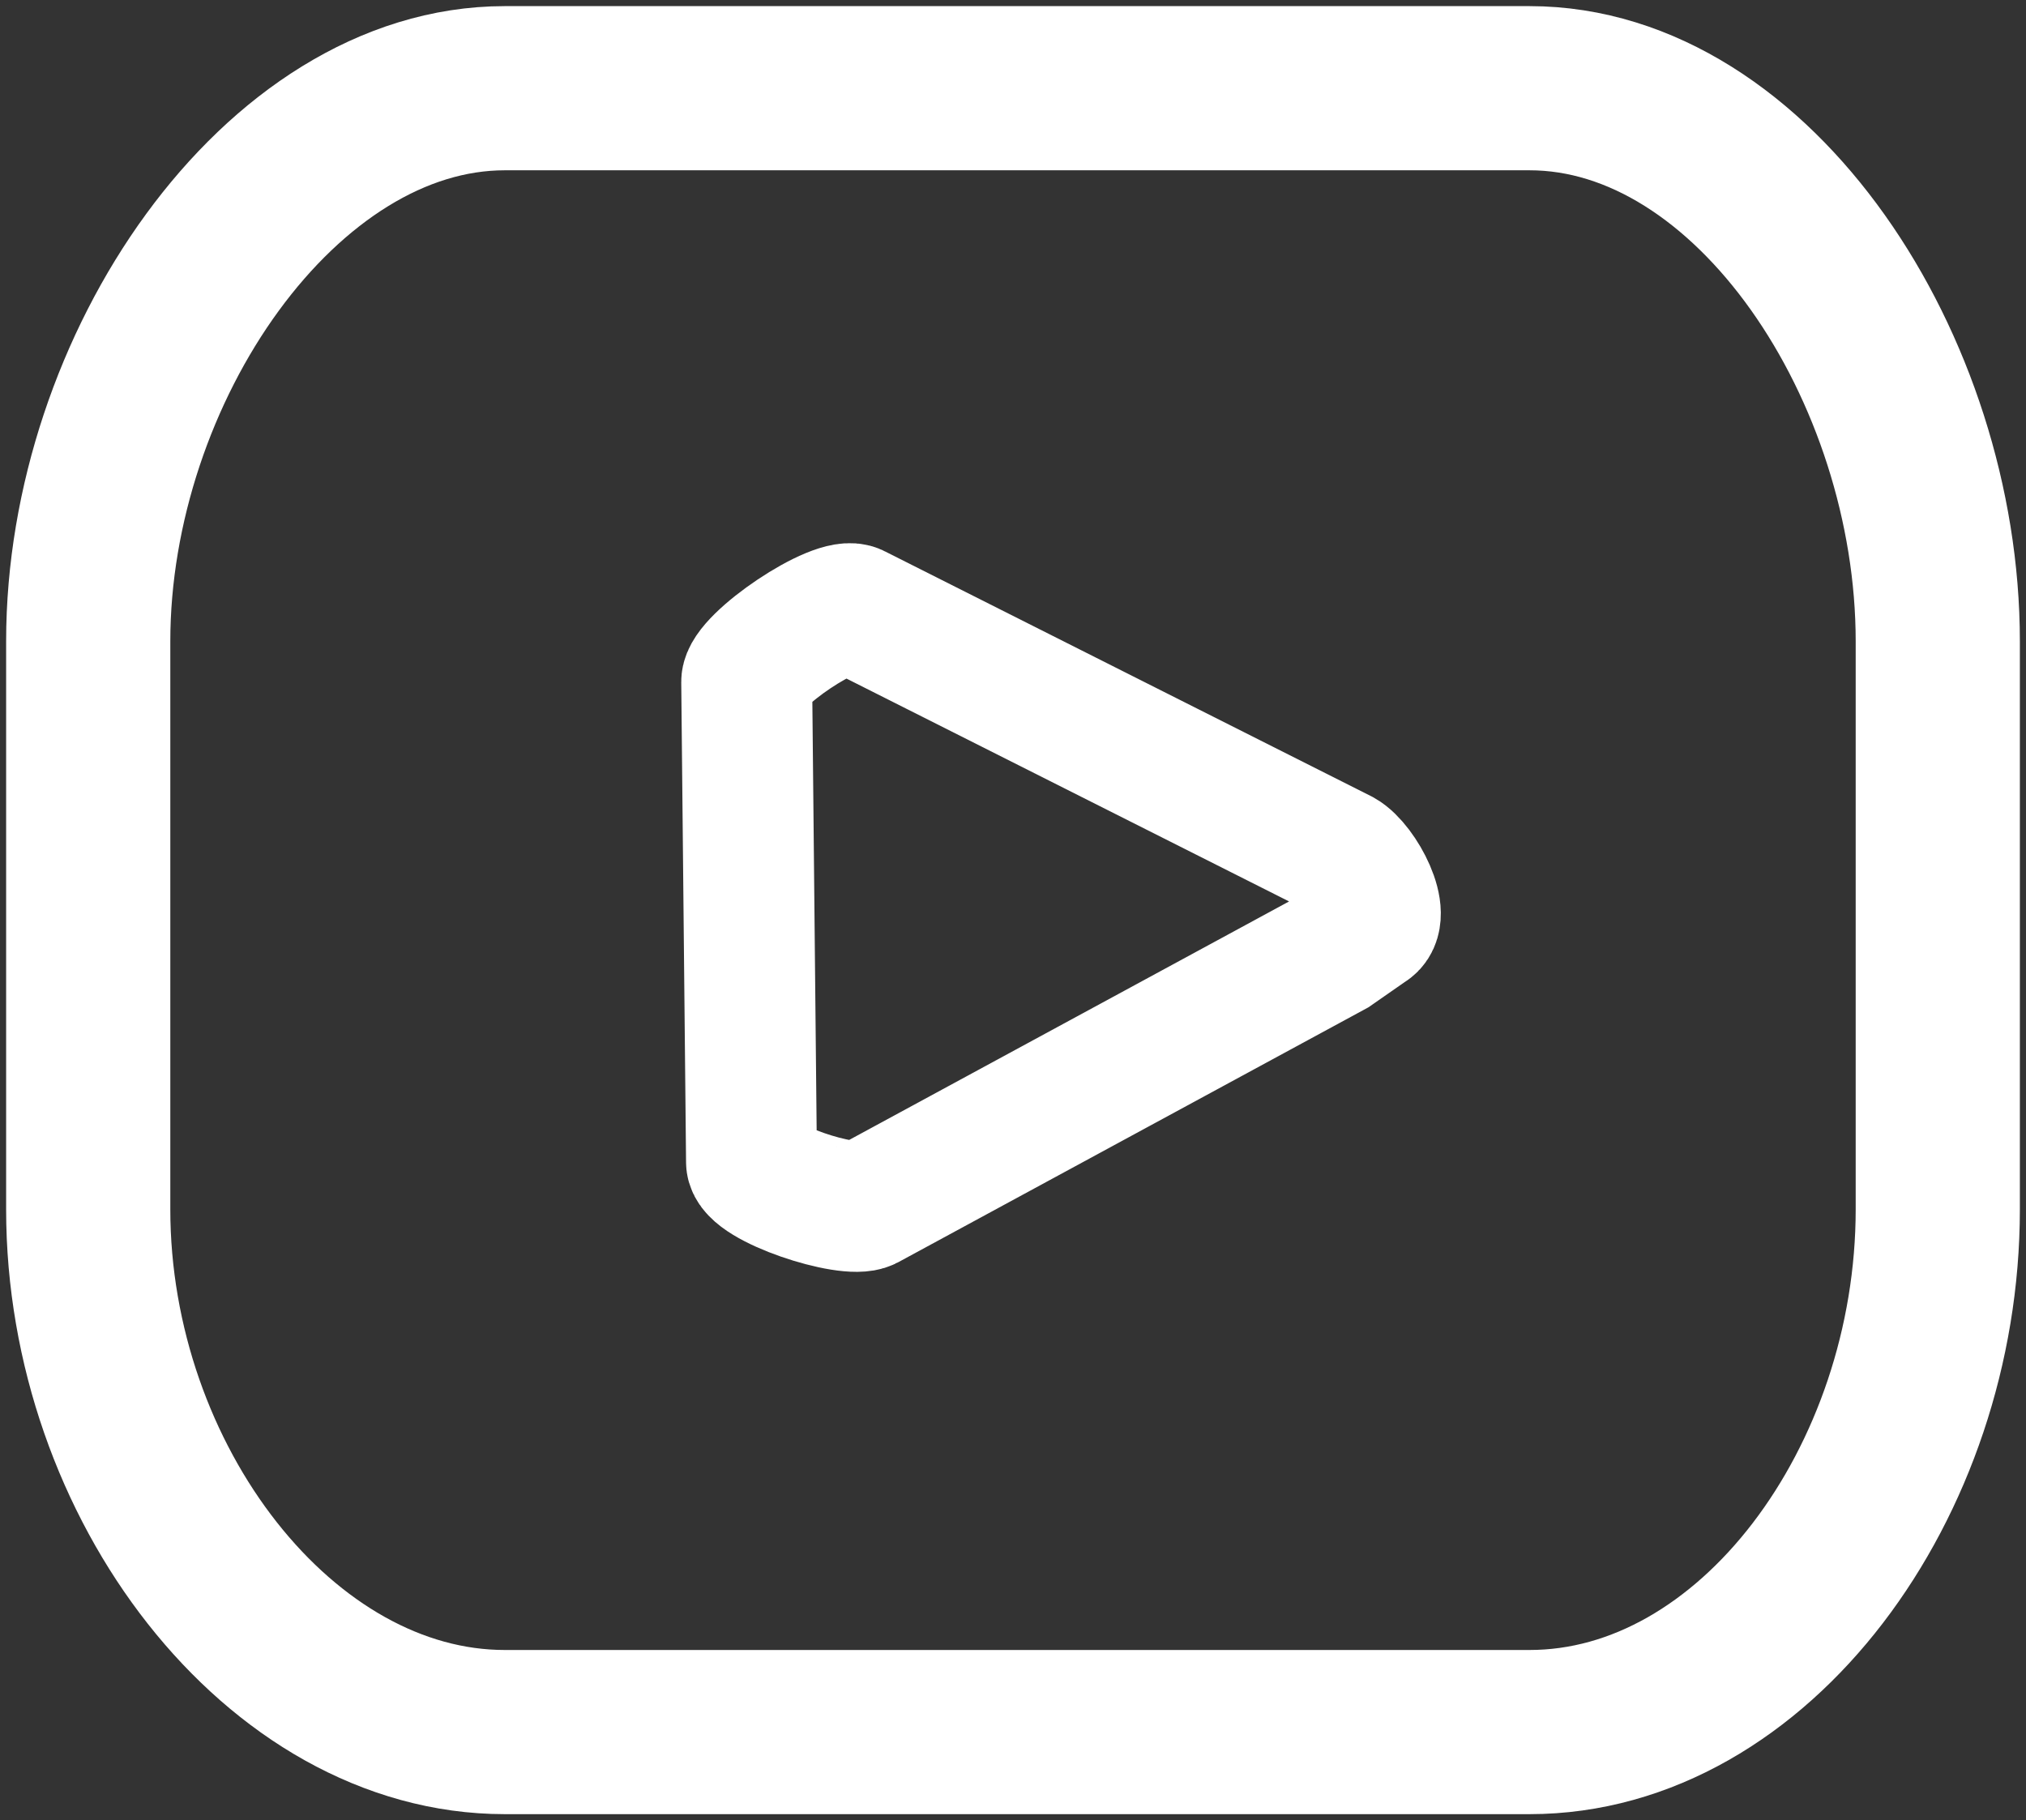 <?xml version="1.0" encoding="UTF-8" standalone="no"?>
<!-- Created with Inkscape (http://www.inkscape.org/) -->

<svg
   width="9.255mm"
   height="8.316mm"
   viewBox="0 0 9.255 8.316"
   version="1.1"
   id="svg1"
   inkscape:version="1.3.2 (091e20e, 2023-11-25, custom)"
   sodipodi:docname="soc-youtube.svg"
   xmlns:inkscape="http://www.inkscape.org/namespaces/inkscape"
   xmlns:sodipodi="http://sodipodi.sourceforge.net/DTD/sodipodi-0.dtd"
   xmlns="http://www.w3.org/2000/svg"
   xmlns:svg="http://www.w3.org/2000/svg">
  <rect x="0" y="0" width="9.255" height="8.316" fill="#333333" stroke="none"/>
  <sodipodi:namedview
     id="namedview1"
     pagecolor="#888888"
     bordercolor="#999999"
     borderopacity="1"
     inkscape:showpageshadow="2"
     inkscape:pageopacity="0"
     inkscape:pagecheckerboard="0"
     inkscape:deskcolor="#444444"
     inkscape:document-units="mm"
     inkscape:zoom="5.993659"
     inkscape:cx="8.4255711"
     inkscape:cy="43.379178"
     inkscape:window-width="1350"
     inkscape:window-height="1040"
     inkscape:window-x="46"
     inkscape:window-y="97"
     inkscape:window-maximized="0"
     inkscape:current-layer="layer1" />
  <defs
     id="defs1" />
  <g
     inkscape:label="Layer 1"
     inkscape:groupmode="layer"
     id="layer1"
     transform="translate(-173.954,-141.675)">
    <path
       id="path437"
       d="m 182.806,144.605 c 0,-1.246 -0.839,-2.527 -1.865,-2.527 h -4.681 c -1.025,0 -1.903,1.281 -1.903,2.527 v 2.595 c 0,1.246 0.877,2.388 1.903,2.388 h 4.681 c 1.026,0 1.865,-1.142 1.865,-2.388 z"
       style="fill:none;stroke:#ffffff;stroke-width:0.75;stroke-linecap:butt;stroke-linejoin:miter;stroke-miterlimit:10;stroke-dasharray:none;stroke-opacity:1"
       sodipodi:nodetypes="sssssssss" />
    <path
       d="m 180.048,146.022 -2.132,1.156 c -0.086,0.045 -0.528,-0.099 -0.529,-0.194 l -0.022,-2.194 c -9.9e-4,-0.097 0.412,-0.377 0.497,-0.329 l 2.222,1.119 c 0.088,0.05 0.211,0.284 0.122,0.332 z"
       style="fill:none;stroke:#ffffff;stroke-width:0.598;stroke-linecap:butt;stroke-linejoin:miter;stroke-miterlimit:10;stroke-dasharray:none;stroke-opacity:1"
       id="path1" />
  </g>
</svg>
